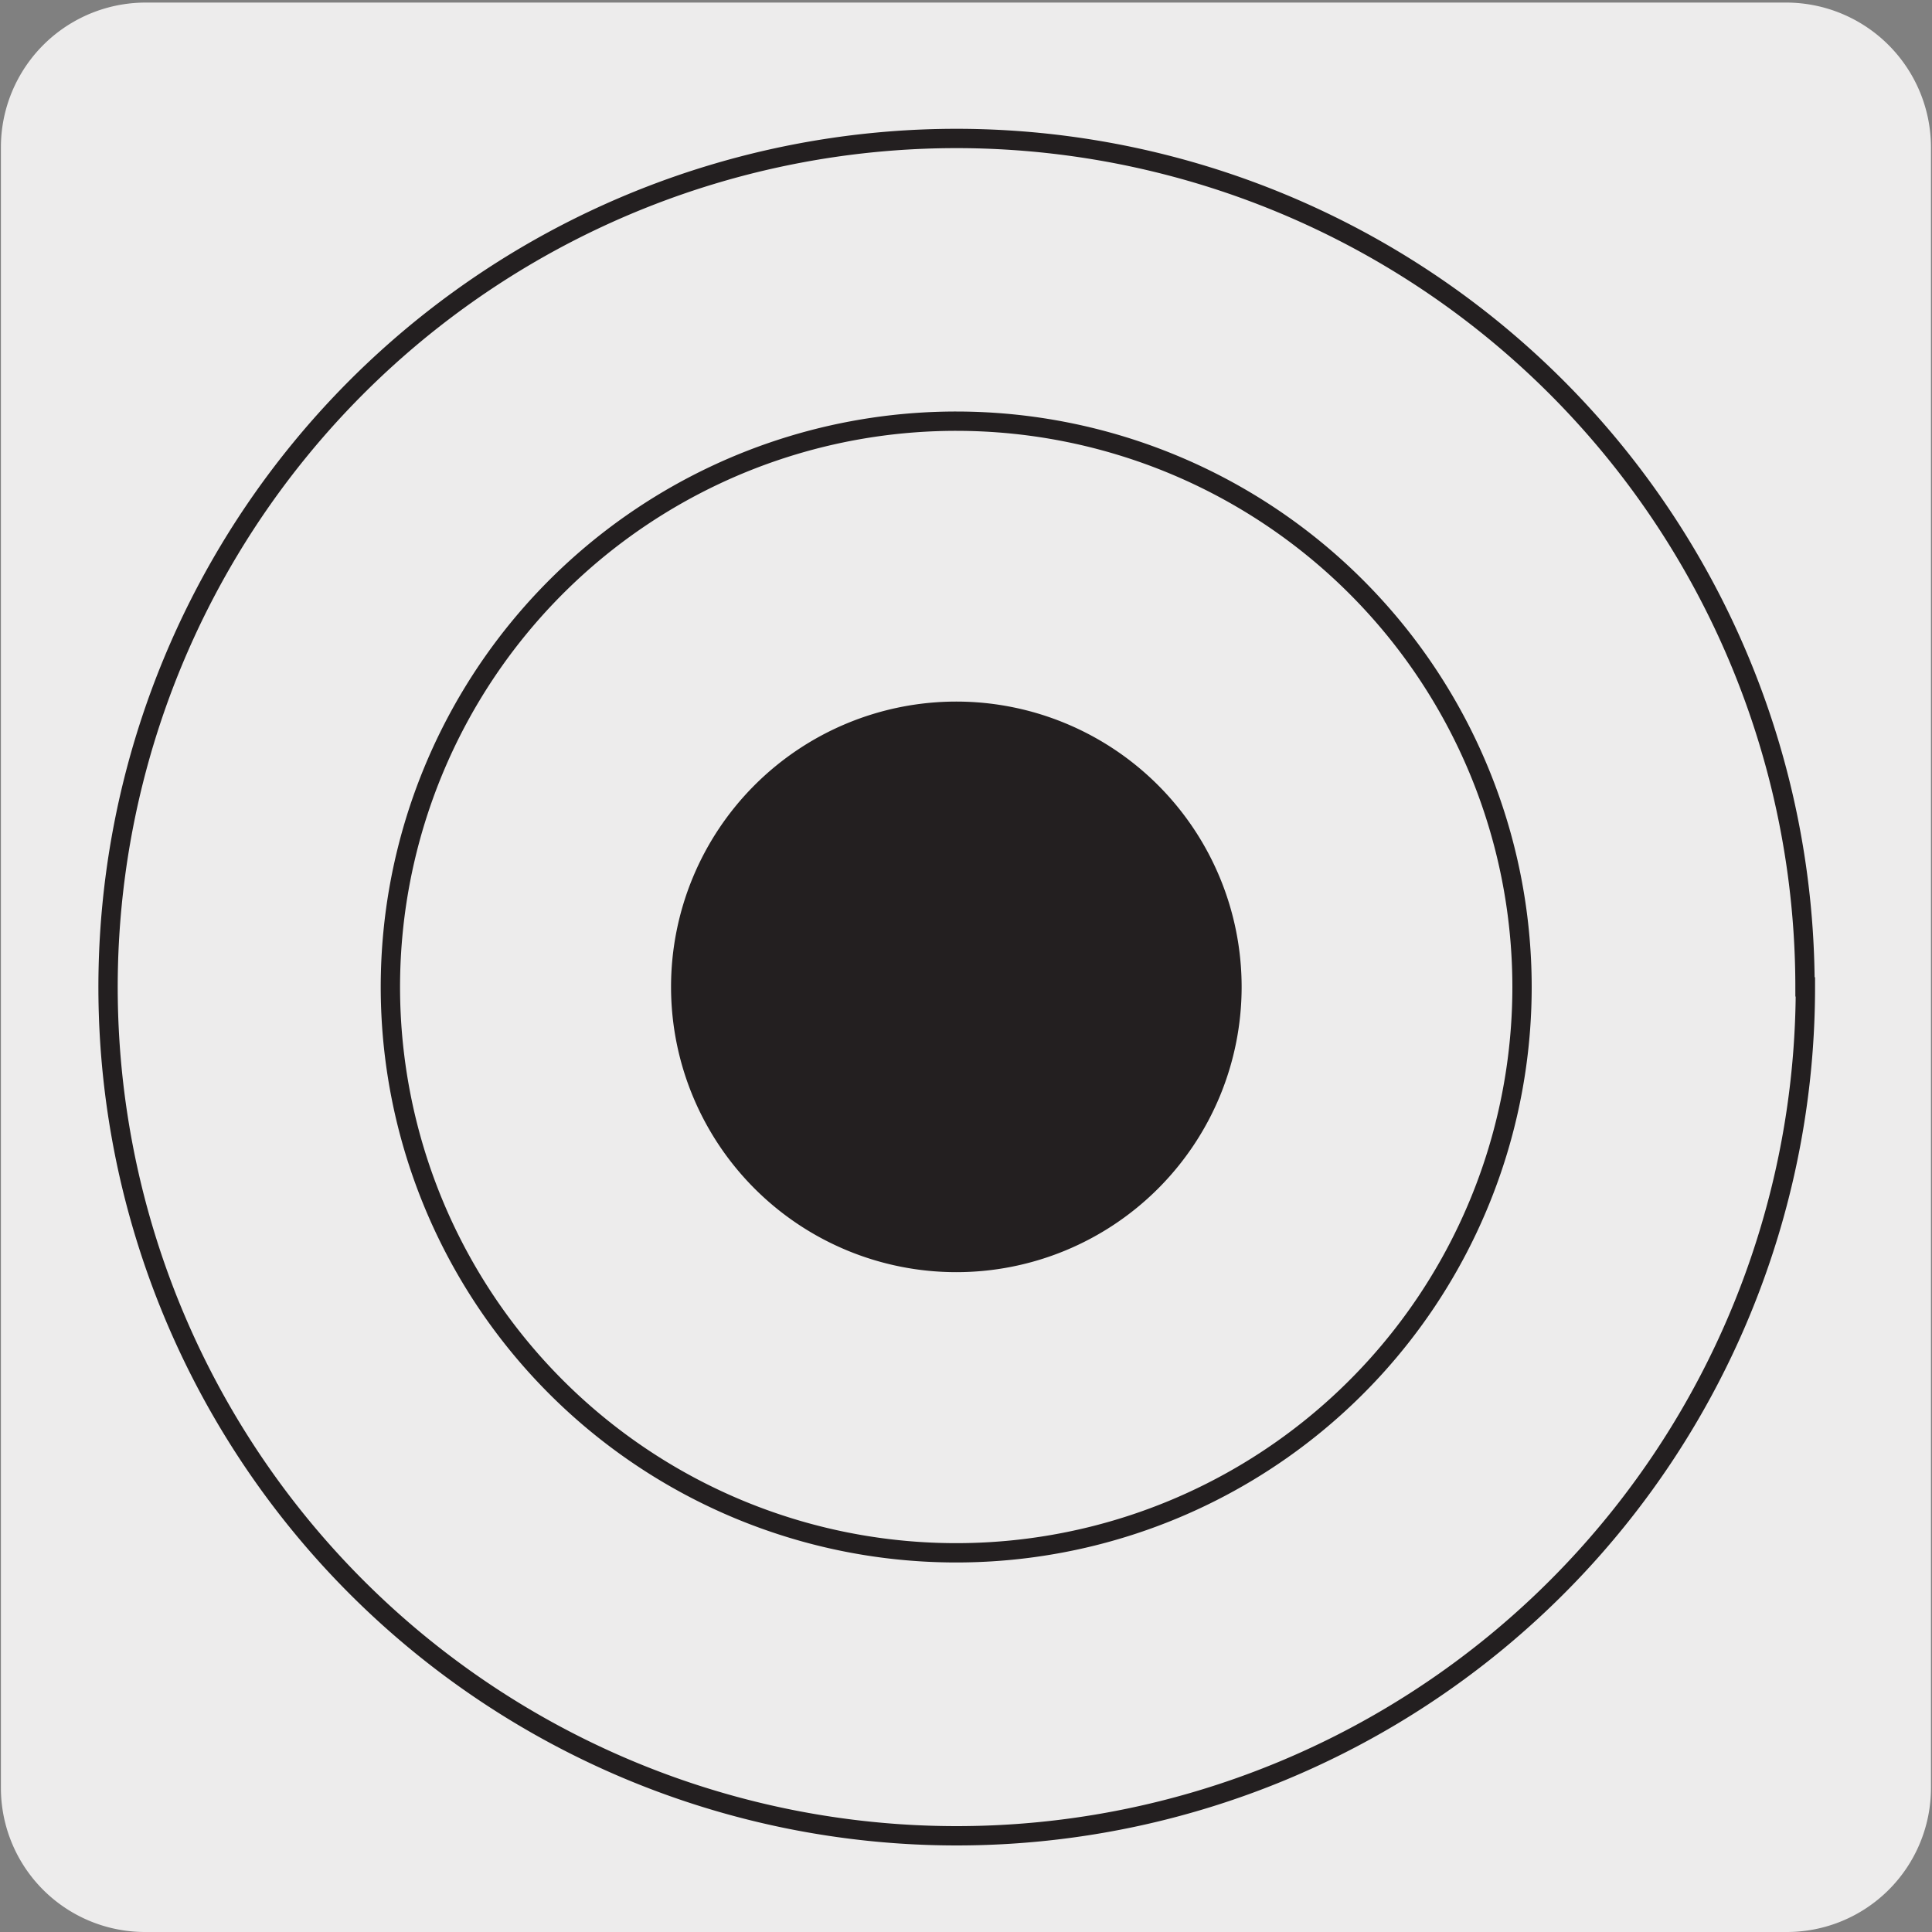 <svg xmlns="http://www.w3.org/2000/svg" viewBox="0 0 150 150"><rect x="0" y="0" width="150" height="150" fill="#808080" stroke="none"/><defs><style>.cls-1{fill:#edecec;}.cls-2{fill:none;stroke:#231f20;stroke-miterlimit:10;stroke-width:1.5px;}.cls-3{fill:#231f20;}</style></defs><title>22753-02</title><g id="Capa_2" data-name="Capa 2"><path class="cls-1" d="M11.32.2H138.64a11.25,11.25,0,0,1,11.28,11.21v127.4A11.19,11.19,0,0,1,138.73,150H11.27A11.19,11.19,0,0,1,.07,138.81h0V11.44A11.24,11.24,0,0,1,11.32.2Z"/></g><g id="Capa_3" data-name="Capa 3"><path class="cls-2" d="M118.17,76.62A43.93,43.93,0,1,1,74.25,32.7,43.94,43.94,0,0,1,118.17,76.62Zm22,0A65.89,65.89,0,1,1,74.25,10.75,65.91,65.91,0,0,1,140.14,76.62Z"/><path class="cls-3" d="M95.65,76.62a21.4,21.4,0,1,1-21.4-21.4,21.41,21.41,0,0,1,21.4,21.4"/><path class="cls-2" d="M95.65,76.62a21.4,21.4,0,1,1-21.4-21.4A21.41,21.41,0,0,1,95.65,76.62Z"/></g></svg>